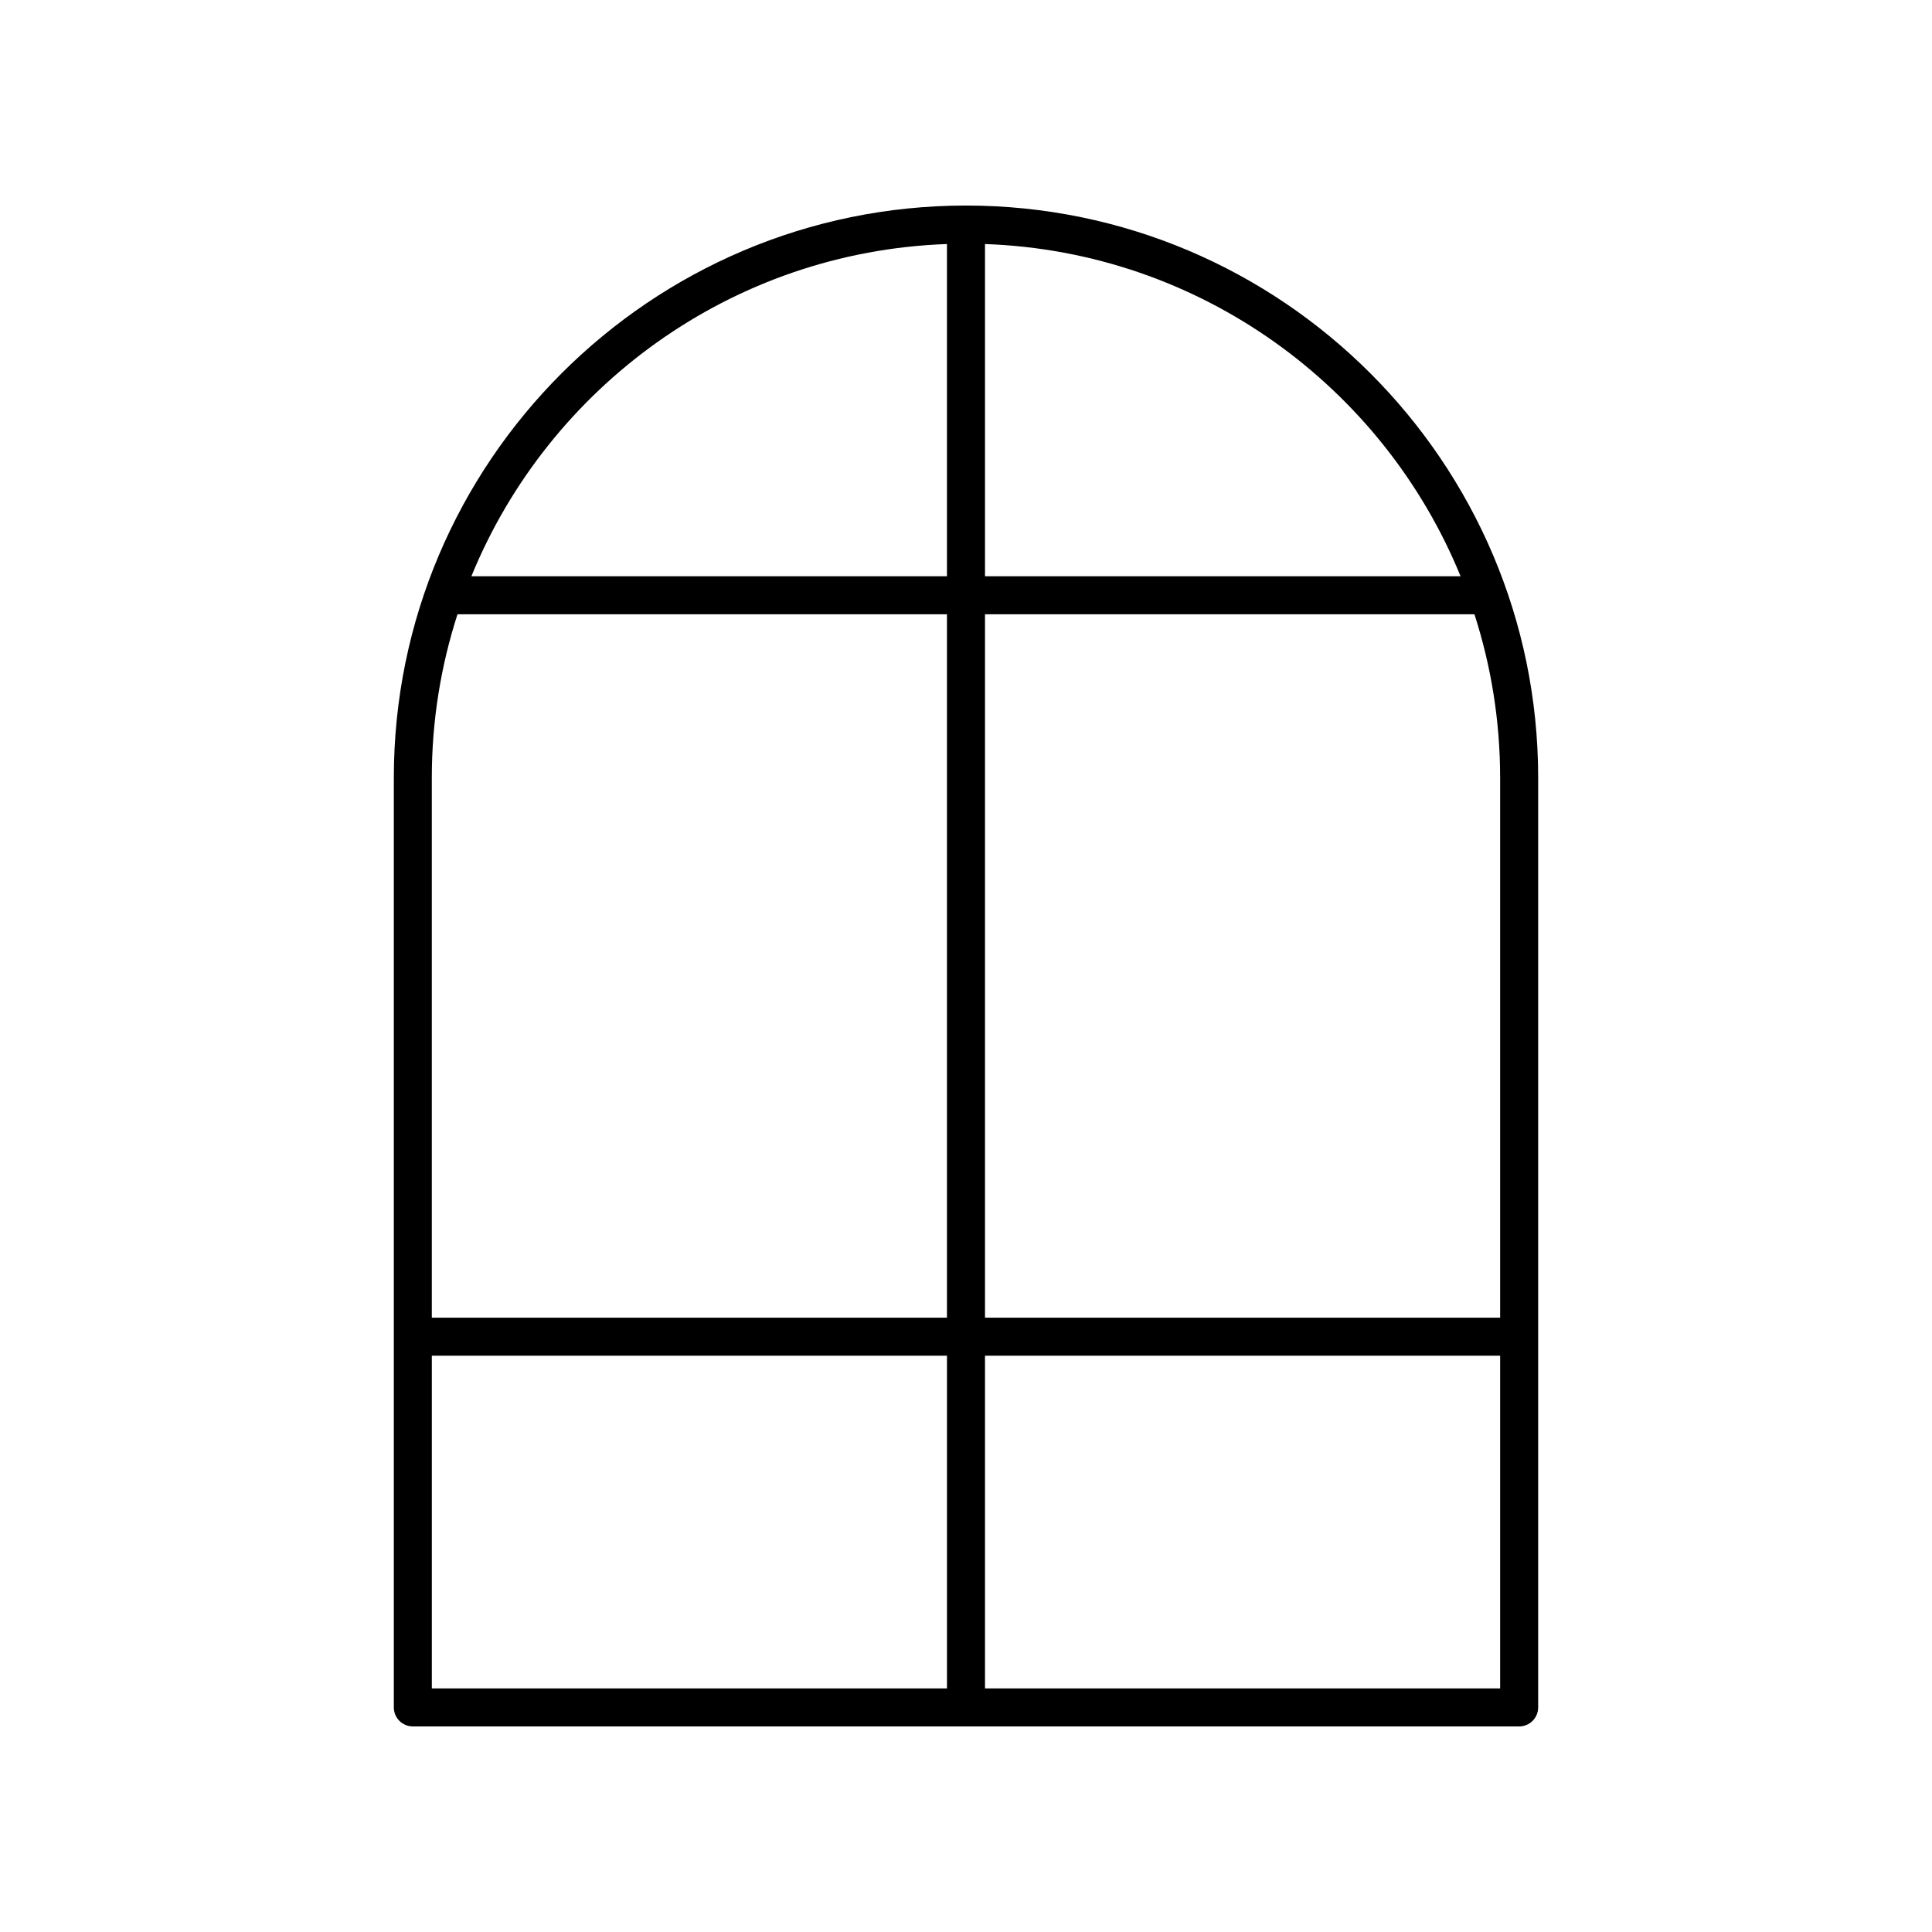 <?xml version="1.0" encoding="UTF-8"?>
<!-- Uploaded to: ICON Repo, www.svgrepo.com, Generator: ICON Repo Mixer Tools -->
<svg fill="#000000" width="800px" height="800px" version="1.1" viewBox="144 144 512 512" xmlns="http://www.w3.org/2000/svg">
 <path d="m253.4 601.52h293.19c2.781 0 5.039-2.254 5.039-5.039v-246.38c0-83.609-68.023-151.63-151.63-151.63-83.613 0-151.63 68.02-151.63 151.63v246.38c0 2.781 2.254 5.039 5.035 5.039zm5.039-98.242h136.52v88.164h-136.52zm6.805-196.49h129.71v186.41h-136.52v-143.1c0-15.102 2.402-29.652 6.805-43.312zm276.31 43.312v143.1h-136.52v-186.41h129.71c4.402 13.66 6.805 28.211 6.805 43.312zm-136.52 241.34v-88.164h136.52v88.164zm126.03-294.73h-126.03v-88.039c57 2.008 105.52 37.852 126.03 88.039zm-136.11-88.039v88.039h-126.03c20.52-50.188 69.031-86.031 126.03-88.039z"/>
</svg>